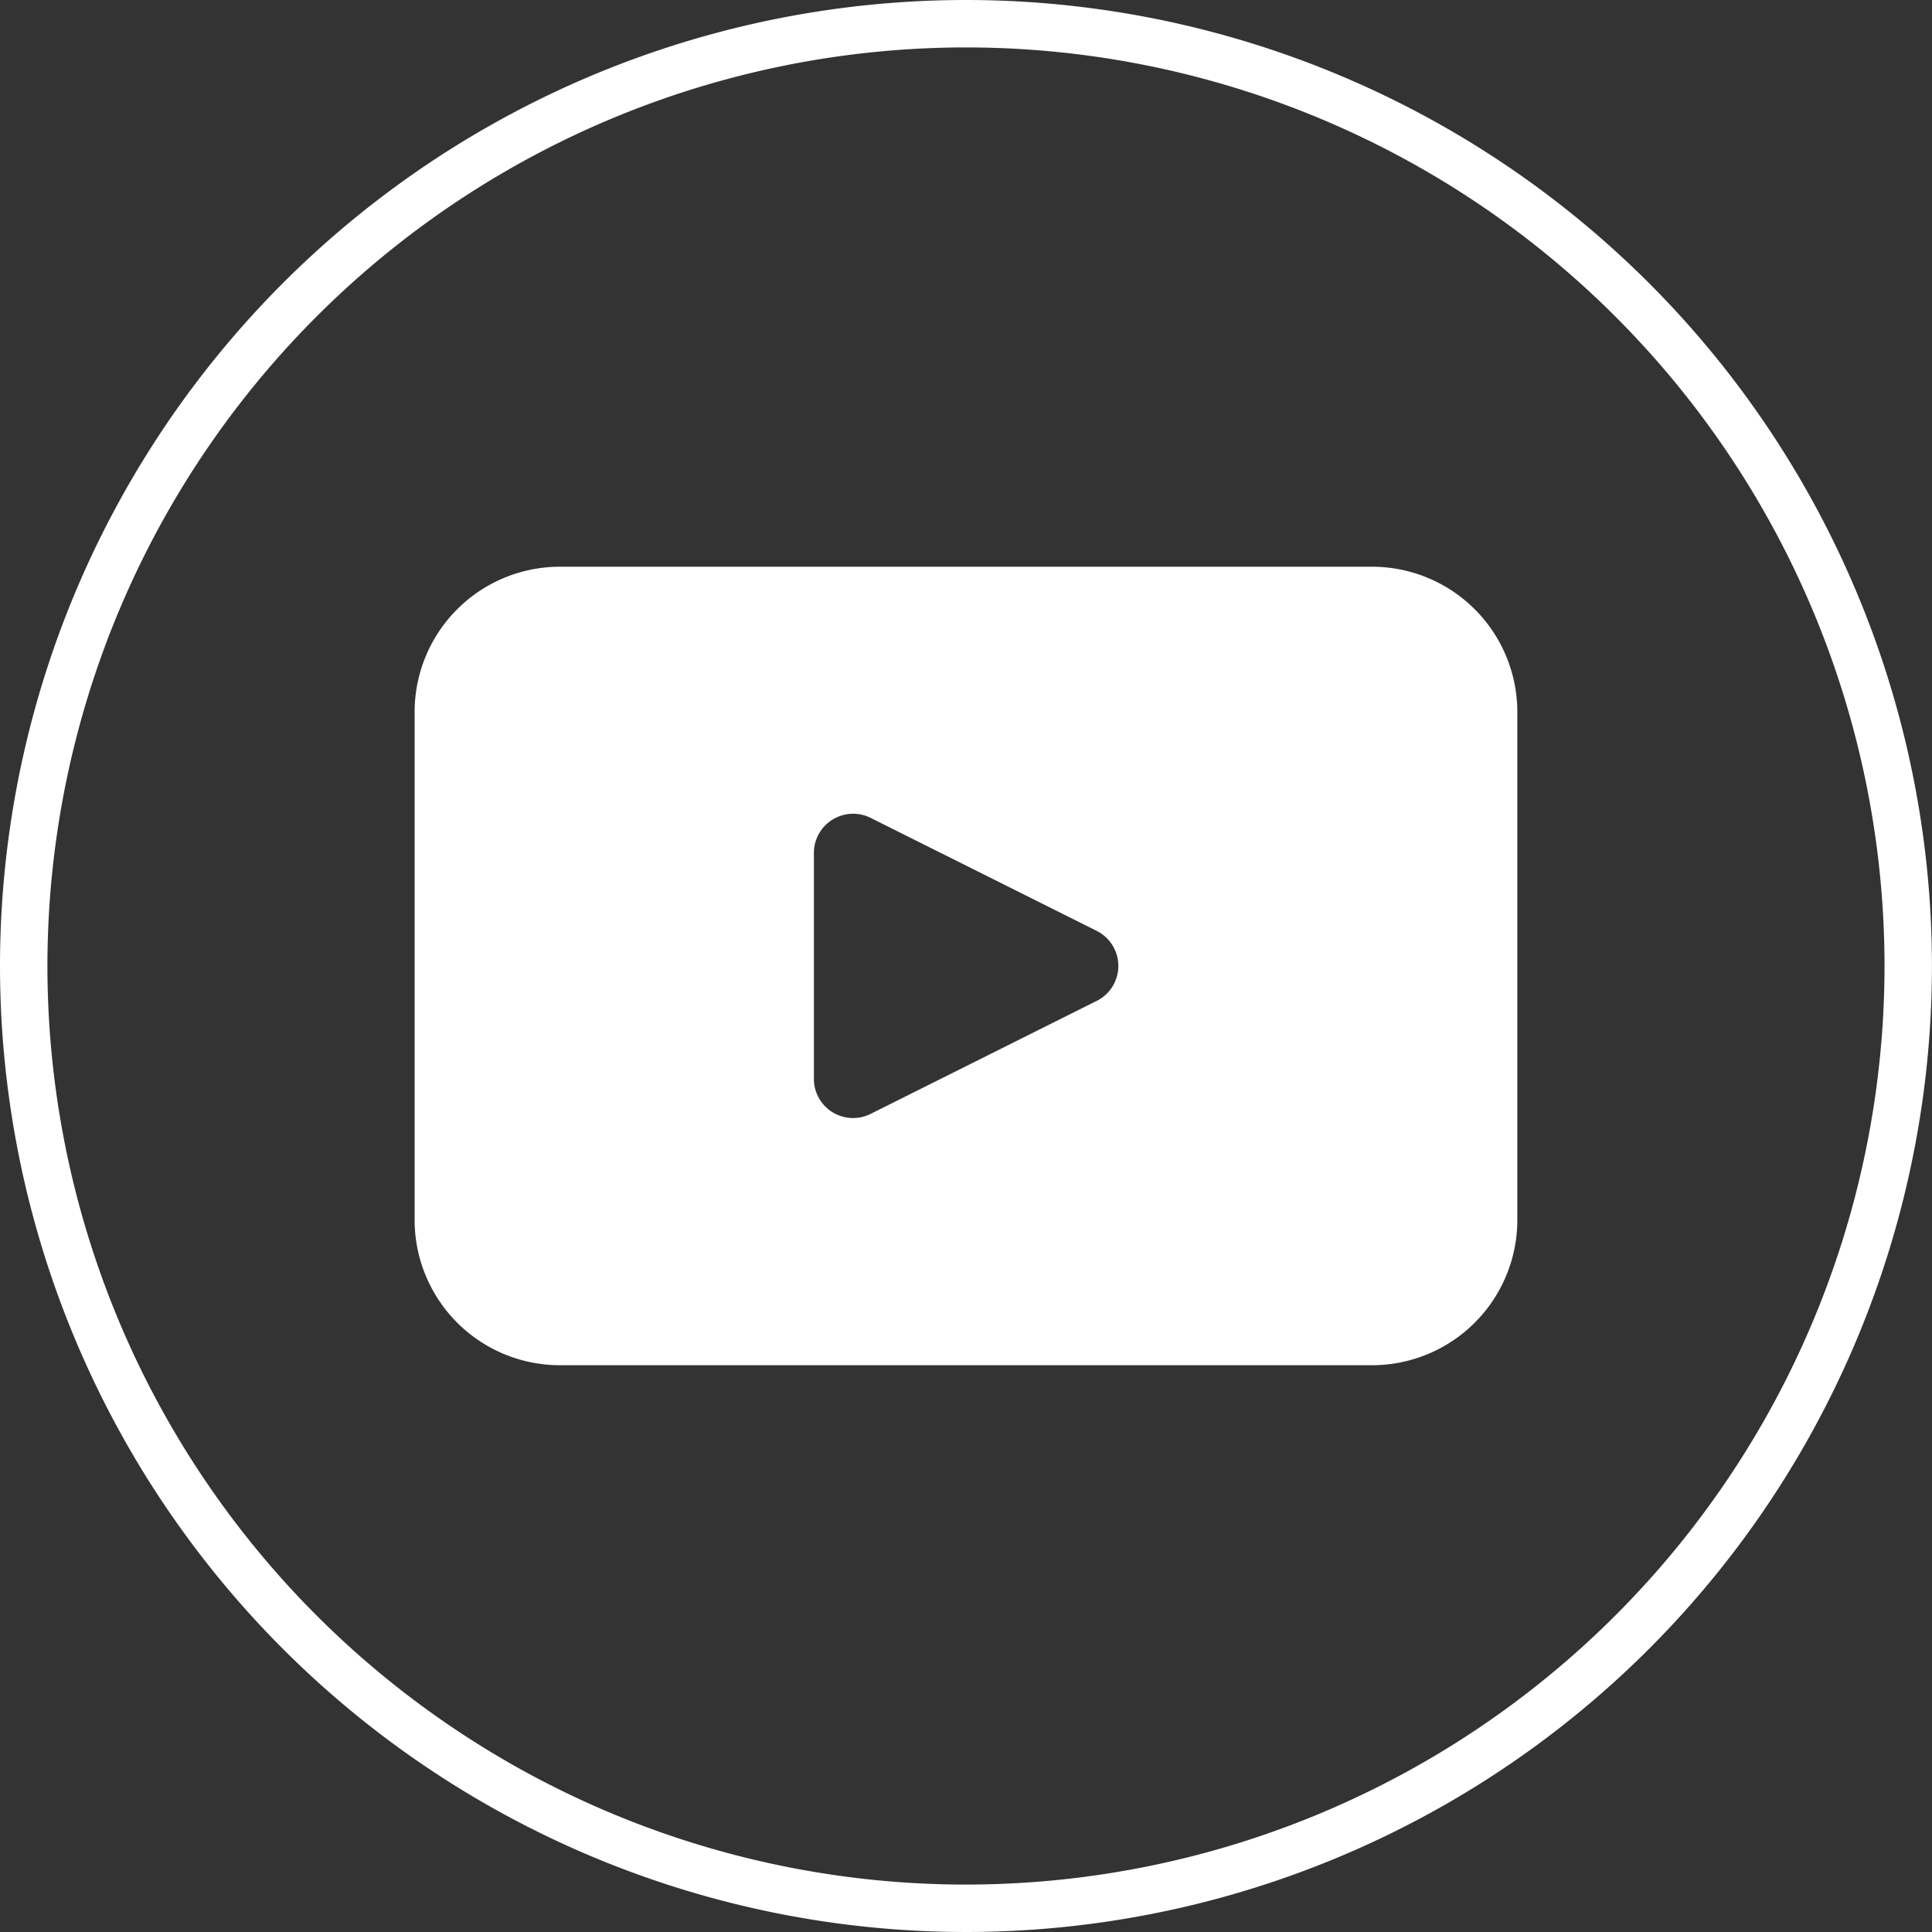<svg xmlns="http://www.w3.org/2000/svg" width="33" height="33" viewBox="0 0 33 33">
  <rect x="0" y="0" width="33" height="33" fill="#333333" stroke="none"/>
  <g id="YT" transform="translate(-130.964 -26.83)">
    <g id="Group_95" data-name="Group 95">
      <path id="Path_138" data-name="Path 138" d="M163.558,43.33a16.1,16.1,0,0,1-16.095,16.095h0A16.1,16.1,0,0,1,131.369,43.33h0a16.1,16.1,0,0,1,16.095-16.095h0A16.1,16.1,0,0,1,163.558,43.33Z" fill="none" stroke="#fff" stroke-miterlimit="10" stroke-width="0.81"/>
      <path id="Path_139" data-name="Path 139" d="M154.4,36.51H140.528a2.482,2.482,0,0,0-2.482,2.481v8.677a2.482,2.482,0,0,0,2.482,2.481H154.4a2.482,2.482,0,0,0,2.481-2.481V38.992A2.482,2.482,0,0,0,154.4,36.51Zm-4.708,7.418-3.857,1.928a.669.669,0,0,1-.969-.6V41.4a.67.67,0,0,1,.969-.6l3.857,1.928A.669.669,0,0,1,149.692,43.929Z" fill="#fff"/>
    </g>
  </g>
</svg>

